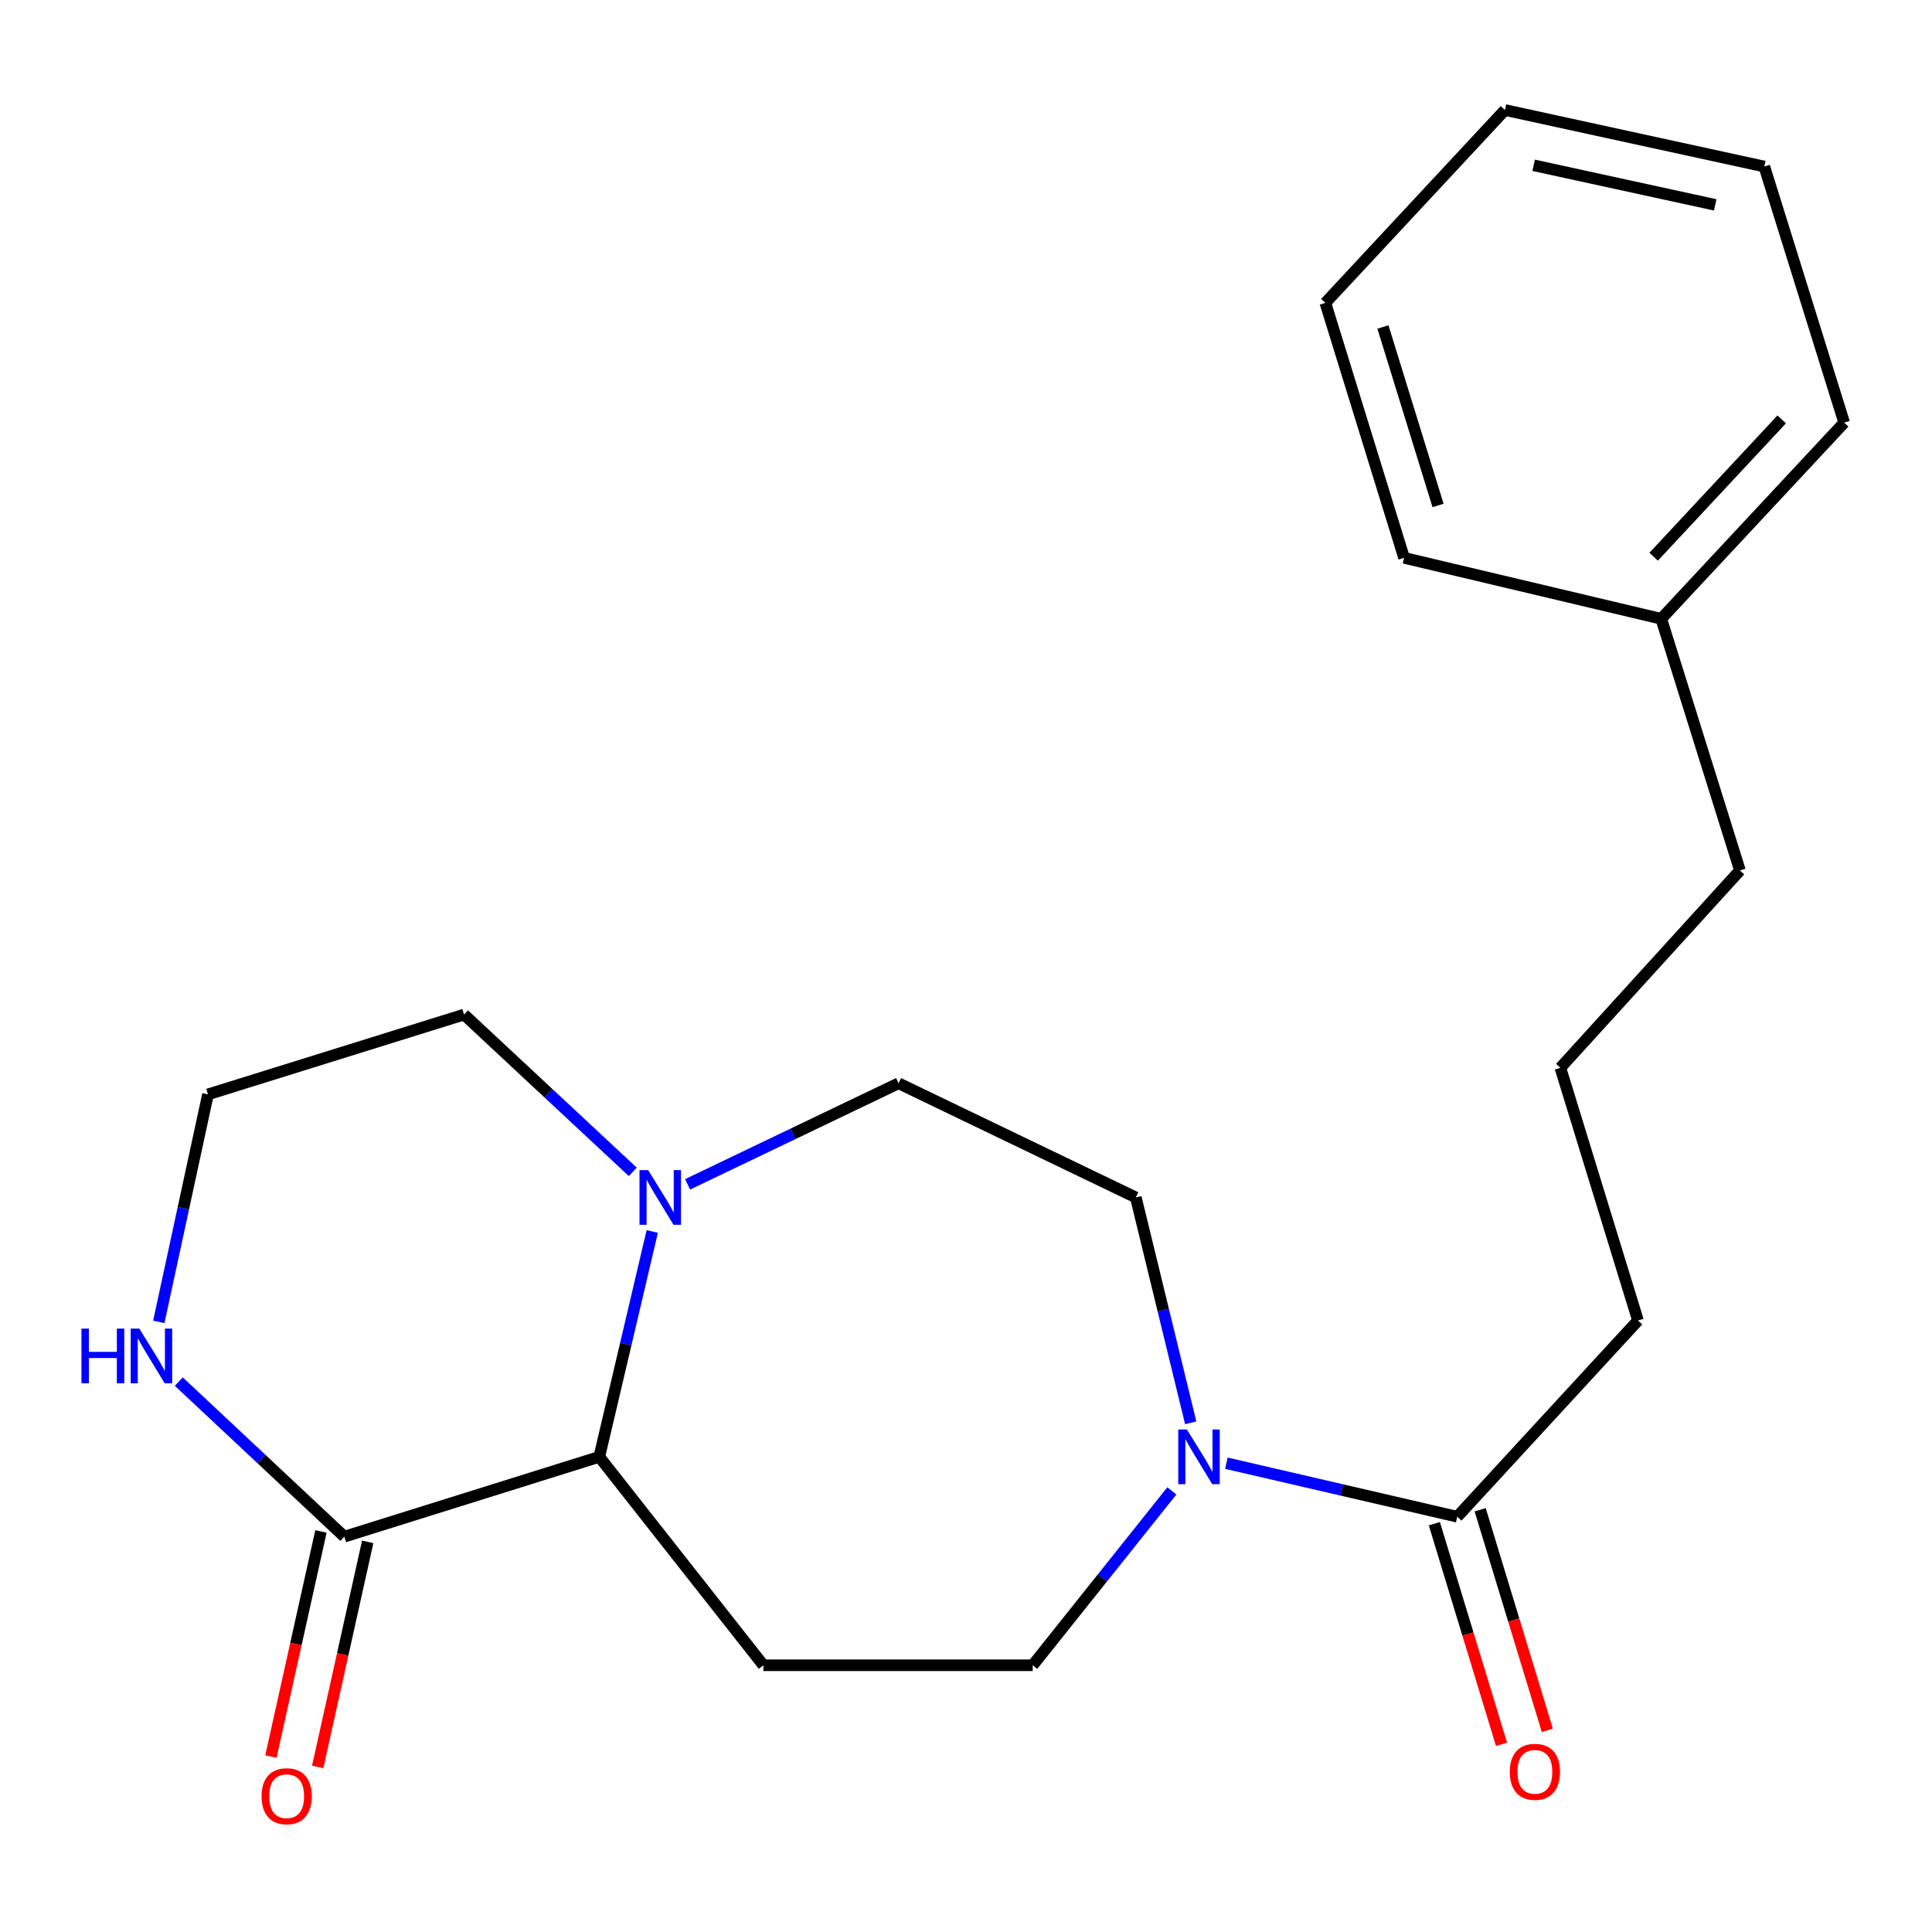 <?xml version='1.0' encoding='iso-8859-1'?>
<svg version='1.1' baseProfile='full'
              xmlns='http://www.w3.org/2000/svg'
                      xmlns:rdkit='http://www.rdkit.org/xml'
                      xmlns:xlink='http://www.w3.org/1999/xlink'
                  xml:space='preserve'
width='1000px' height='1000px' viewBox='0 0 1000 1000'>
<!-- END OF HEADER -->
<rect style='opacity:1.0;fill:#FFFFFF;stroke:none' width='1000' height='1000' x='0' y='0'> </rect>
<path class='bond-3' d='M 634.771,757.349 L 694.522,771.203' style='fill:none;fill-rule:evenodd;stroke:#0000FF;stroke-width:6px;stroke-linecap:butt;stroke-linejoin:miter;stroke-opacity:1' />
<path class='bond-3' d='M 694.522,771.203 L 754.272,785.057' style='fill:none;fill-rule:evenodd;stroke:#000000;stroke-width:6px;stroke-linecap:butt;stroke-linejoin:miter;stroke-opacity:1' />
<path class='bond-6' d='M 606.551,771.673 L 570.543,816.804' style='fill:none;fill-rule:evenodd;stroke:#0000FF;stroke-width:6px;stroke-linecap:butt;stroke-linejoin:miter;stroke-opacity:1' />
<path class='bond-6' d='M 570.543,816.804 L 534.536,861.935' style='fill:none;fill-rule:evenodd;stroke:#000000;stroke-width:6px;stroke-linecap:butt;stroke-linejoin:miter;stroke-opacity:1' />
<path class='bond-7' d='M 616.311,736.449 L 602.105,678.124' style='fill:none;fill-rule:evenodd;stroke:#0000FF;stroke-width:6px;stroke-linecap:butt;stroke-linejoin:miter;stroke-opacity:1' />
<path class='bond-7' d='M 602.105,678.124 L 587.899,619.8' style='fill:none;fill-rule:evenodd;stroke:#000000;stroke-width:6px;stroke-linecap:butt;stroke-linejoin:miter;stroke-opacity:1' />
<path class='bond-0' d='M 355.902,613.016 L 410.499,586.861' style='fill:none;fill-rule:evenodd;stroke:#0000FF;stroke-width:6px;stroke-linecap:butt;stroke-linejoin:miter;stroke-opacity:1' />
<path class='bond-0' d='M 410.499,586.861 L 465.096,560.705' style='fill:none;fill-rule:evenodd;stroke:#000000;stroke-width:6px;stroke-linecap:butt;stroke-linejoin:miter;stroke-opacity:1' />
<path class='bond-12' d='M 327.532,606.553 L 283.863,565.846' style='fill:none;fill-rule:evenodd;stroke:#0000FF;stroke-width:6px;stroke-linecap:butt;stroke-linejoin:miter;stroke-opacity:1' />
<path class='bond-12' d='M 283.863,565.846 L 240.194,525.139' style='fill:none;fill-rule:evenodd;stroke:#000000;stroke-width:6px;stroke-linecap:butt;stroke-linejoin:miter;stroke-opacity:1' />
<path class='bond-22' d='M 337.604,637.408 L 323.894,695.736' style='fill:none;fill-rule:evenodd;stroke:#0000FF;stroke-width:6px;stroke-linecap:butt;stroke-linejoin:miter;stroke-opacity:1' />
<path class='bond-22' d='M 323.894,695.736 L 310.184,754.064' style='fill:none;fill-rule:evenodd;stroke:#000000;stroke-width:6px;stroke-linecap:butt;stroke-linejoin:miter;stroke-opacity:1' />
<path class='bond-1' d='M 178.221,795.374 L 310.184,754.064' style='fill:none;fill-rule:evenodd;stroke:#000000;stroke-width:6px;stroke-linecap:butt;stroke-linejoin:miter;stroke-opacity:1' />
<path class='bond-5' d='M 178.221,795.374 L 135.381,755.241' style='fill:none;fill-rule:evenodd;stroke:#000000;stroke-width:6px;stroke-linecap:butt;stroke-linejoin:miter;stroke-opacity:1' />
<path class='bond-5' d='M 135.381,755.241 L 92.54,715.108' style='fill:none;fill-rule:evenodd;stroke:#0000FF;stroke-width:6px;stroke-linecap:butt;stroke-linejoin:miter;stroke-opacity:1' />
<path class='bond-9' d='M 166.118,792.685 L 153.173,850.938' style='fill:none;fill-rule:evenodd;stroke:#000000;stroke-width:6px;stroke-linecap:butt;stroke-linejoin:miter;stroke-opacity:1' />
<path class='bond-9' d='M 153.173,850.938 L 140.228,909.19' style='fill:none;fill-rule:evenodd;stroke:#FF0000;stroke-width:6px;stroke-linecap:butt;stroke-linejoin:miter;stroke-opacity:1' />
<path class='bond-9' d='M 190.323,798.064 L 177.378,856.316' style='fill:none;fill-rule:evenodd;stroke:#000000;stroke-width:6px;stroke-linecap:butt;stroke-linejoin:miter;stroke-opacity:1' />
<path class='bond-9' d='M 177.378,856.316 L 164.433,914.569' style='fill:none;fill-rule:evenodd;stroke:#FF0000;stroke-width:6px;stroke-linecap:butt;stroke-linejoin:miter;stroke-opacity:1' />
<path class='bond-2' d='M 310.184,754.064 L 395.12,861.935' style='fill:none;fill-rule:evenodd;stroke:#000000;stroke-width:6px;stroke-linecap:butt;stroke-linejoin:miter;stroke-opacity:1' />
<path class='bond-10' d='M 742.413,788.669 L 759.798,845.759' style='fill:none;fill-rule:evenodd;stroke:#000000;stroke-width:6px;stroke-linecap:butt;stroke-linejoin:miter;stroke-opacity:1' />
<path class='bond-10' d='M 759.798,845.759 L 777.183,902.85' style='fill:none;fill-rule:evenodd;stroke:#FF0000;stroke-width:6px;stroke-linecap:butt;stroke-linejoin:miter;stroke-opacity:1' />
<path class='bond-10' d='M 766.132,781.445 L 783.517,838.536' style='fill:none;fill-rule:evenodd;stroke:#000000;stroke-width:6px;stroke-linecap:butt;stroke-linejoin:miter;stroke-opacity:1' />
<path class='bond-10' d='M 783.517,838.536 L 800.903,895.627' style='fill:none;fill-rule:evenodd;stroke:#FF0000;stroke-width:6px;stroke-linecap:butt;stroke-linejoin:miter;stroke-opacity:1' />
<path class='bond-13' d='M 754.272,785.057 L 847.818,683.495' style='fill:none;fill-rule:evenodd;stroke:#000000;stroke-width:6px;stroke-linecap:butt;stroke-linejoin:miter;stroke-opacity:1' />
<path class='bond-4' d='M 395.12,861.935 L 534.536,861.935' style='fill:none;fill-rule:evenodd;stroke:#000000;stroke-width:6px;stroke-linecap:butt;stroke-linejoin:miter;stroke-opacity:1' />
<path class='bond-23' d='M 82.19,684.22 L 94.921,625.335' style='fill:none;fill-rule:evenodd;stroke:#0000FF;stroke-width:6px;stroke-linecap:butt;stroke-linejoin:miter;stroke-opacity:1' />
<path class='bond-23' d='M 94.921,625.335 L 107.652,566.45' style='fill:none;fill-rule:evenodd;stroke:#000000;stroke-width:6px;stroke-linecap:butt;stroke-linejoin:miter;stroke-opacity:1' />
<path class='bond-8' d='M 587.899,619.8 L 465.096,560.705' style='fill:none;fill-rule:evenodd;stroke:#000000;stroke-width:6px;stroke-linecap:butt;stroke-linejoin:miter;stroke-opacity:1' />
<path class='bond-11' d='M 107.652,566.45 L 240.194,525.139' style='fill:none;fill-rule:evenodd;stroke:#000000;stroke-width:6px;stroke-linecap:butt;stroke-linejoin:miter;stroke-opacity:1' />
<path class='bond-15' d='M 847.818,683.495 L 807.65,552.689' style='fill:none;fill-rule:evenodd;stroke:#000000;stroke-width:6px;stroke-linecap:butt;stroke-linejoin:miter;stroke-opacity:1' />
<path class='bond-14' d='M 859.857,320.292 L 900.589,450.548' style='fill:none;fill-rule:evenodd;stroke:#000000;stroke-width:6px;stroke-linecap:butt;stroke-linejoin:miter;stroke-opacity:1' />
<path class='bond-17' d='M 859.857,320.292 L 954.545,218.758' style='fill:none;fill-rule:evenodd;stroke:#000000;stroke-width:6px;stroke-linecap:butt;stroke-linejoin:miter;stroke-opacity:1' />
<path class='bond-17' d='M 855.927,288.152 L 922.209,217.077' style='fill:none;fill-rule:evenodd;stroke:#000000;stroke-width:6px;stroke-linecap:butt;stroke-linejoin:miter;stroke-opacity:1' />
<path class='bond-18' d='M 859.857,320.292 L 726.75,288.734' style='fill:none;fill-rule:evenodd;stroke:#000000;stroke-width:6px;stroke-linecap:butt;stroke-linejoin:miter;stroke-opacity:1' />
<path class='bond-16' d='M 807.65,552.689 L 900.589,450.548' style='fill:none;fill-rule:evenodd;stroke:#000000;stroke-width:6px;stroke-linecap:butt;stroke-linejoin:miter;stroke-opacity:1' />
<path class='bond-20' d='M 954.545,218.758 L 913.207,86.202' style='fill:none;fill-rule:evenodd;stroke:#000000;stroke-width:6px;stroke-linecap:butt;stroke-linejoin:miter;stroke-opacity:1' />
<path class='bond-19' d='M 726.75,288.734 L 686.004,156.771' style='fill:none;fill-rule:evenodd;stroke:#000000;stroke-width:6px;stroke-linecap:butt;stroke-linejoin:miter;stroke-opacity:1' />
<path class='bond-19' d='M 744.329,261.625 L 715.807,169.25' style='fill:none;fill-rule:evenodd;stroke:#000000;stroke-width:6px;stroke-linecap:butt;stroke-linejoin:miter;stroke-opacity:1' />
<path class='bond-21' d='M 686.004,156.771 L 778.957,56.944' style='fill:none;fill-rule:evenodd;stroke:#000000;stroke-width:6px;stroke-linecap:butt;stroke-linejoin:miter;stroke-opacity:1' />
<path class='bond-24' d='M 913.207,86.202 L 778.957,56.944' style='fill:none;fill-rule:evenodd;stroke:#000000;stroke-width:6px;stroke-linecap:butt;stroke-linejoin:miter;stroke-opacity:1' />
<path class='bond-24' d='M 887.79,106.04 L 793.815,85.559' style='fill:none;fill-rule:evenodd;stroke:#000000;stroke-width:6px;stroke-linecap:butt;stroke-linejoin:miter;stroke-opacity:1' />
<path  class='atom-0' d='M 614.341 739.904
L 623.621 754.904
Q 624.541 756.384, 626.021 759.064
Q 627.501 761.744, 627.581 761.904
L 627.581 739.904
L 631.341 739.904
L 631.341 768.224
L 627.461 768.224
L 617.501 751.824
Q 616.341 749.904, 615.101 747.704
Q 613.901 745.504, 613.541 744.824
L 613.541 768.224
L 609.861 768.224
L 609.861 739.904
L 614.341 739.904
' fill='#0000FF'/>
<path  class='atom-1' d='M 335.482 605.64
L 344.762 620.64
Q 345.682 622.12, 347.162 624.8
Q 348.642 627.48, 348.722 627.64
L 348.722 605.64
L 352.482 605.64
L 352.482 633.96
L 348.602 633.96
L 338.642 617.56
Q 337.482 615.64, 336.242 613.44
Q 335.042 611.24, 334.682 610.56
L 334.682 633.96
L 331.002 633.96
L 331.002 605.64
L 335.482 605.64
' fill='#0000FF'/>
<path  class='atom-6' d='M 42.16 687.683
L 46 687.683
L 46 699.723
L 60.48 699.723
L 60.48 687.683
L 64.32 687.683
L 64.32 716.003
L 60.48 716.003
L 60.48 702.923
L 46 702.923
L 46 716.003
L 42.16 716.003
L 42.16 687.683
' fill='#0000FF'/>
<path  class='atom-6' d='M 72.12 687.683
L 81.4 702.683
Q 82.32 704.163, 83.8 706.843
Q 85.28 709.523, 85.36 709.683
L 85.36 687.683
L 89.12 687.683
L 89.12 716.003
L 85.24 716.003
L 75.28 699.603
Q 74.12 697.683, 72.88 695.483
Q 71.68 693.283, 71.32 692.603
L 71.32 716.003
L 67.64 716.003
L 67.64 687.683
L 72.12 687.683
' fill='#0000FF'/>
<path  class='atom-10' d='M 135.384 929.718
Q 135.384 922.918, 138.744 919.118
Q 142.104 915.318, 148.384 915.318
Q 154.664 915.318, 158.024 919.118
Q 161.384 922.918, 161.384 929.718
Q 161.384 936.598, 157.984 940.518
Q 154.584 944.398, 148.384 944.398
Q 142.144 944.398, 138.744 940.518
Q 135.384 936.638, 135.384 929.718
M 148.384 941.198
Q 152.704 941.198, 155.024 938.318
Q 157.384 935.398, 157.384 929.718
Q 157.384 924.158, 155.024 921.358
Q 152.704 918.518, 148.384 918.518
Q 144.064 918.518, 141.704 921.318
Q 139.384 924.118, 139.384 929.718
Q 139.384 935.438, 141.704 938.318
Q 144.064 941.198, 148.384 941.198
' fill='#FF0000'/>
<path  class='atom-11' d='M 781.454 917.087
Q 781.454 910.287, 784.814 906.487
Q 788.174 902.687, 794.454 902.687
Q 800.734 902.687, 804.094 906.487
Q 807.454 910.287, 807.454 917.087
Q 807.454 923.967, 804.054 927.887
Q 800.654 931.767, 794.454 931.767
Q 788.214 931.767, 784.814 927.887
Q 781.454 924.007, 781.454 917.087
M 794.454 928.567
Q 798.774 928.567, 801.094 925.687
Q 803.454 922.767, 803.454 917.087
Q 803.454 911.527, 801.094 908.727
Q 798.774 905.887, 794.454 905.887
Q 790.134 905.887, 787.774 908.687
Q 785.454 911.487, 785.454 917.087
Q 785.454 922.807, 787.774 925.687
Q 790.134 928.567, 794.454 928.567
' fill='#FF0000'/>
</svg>
